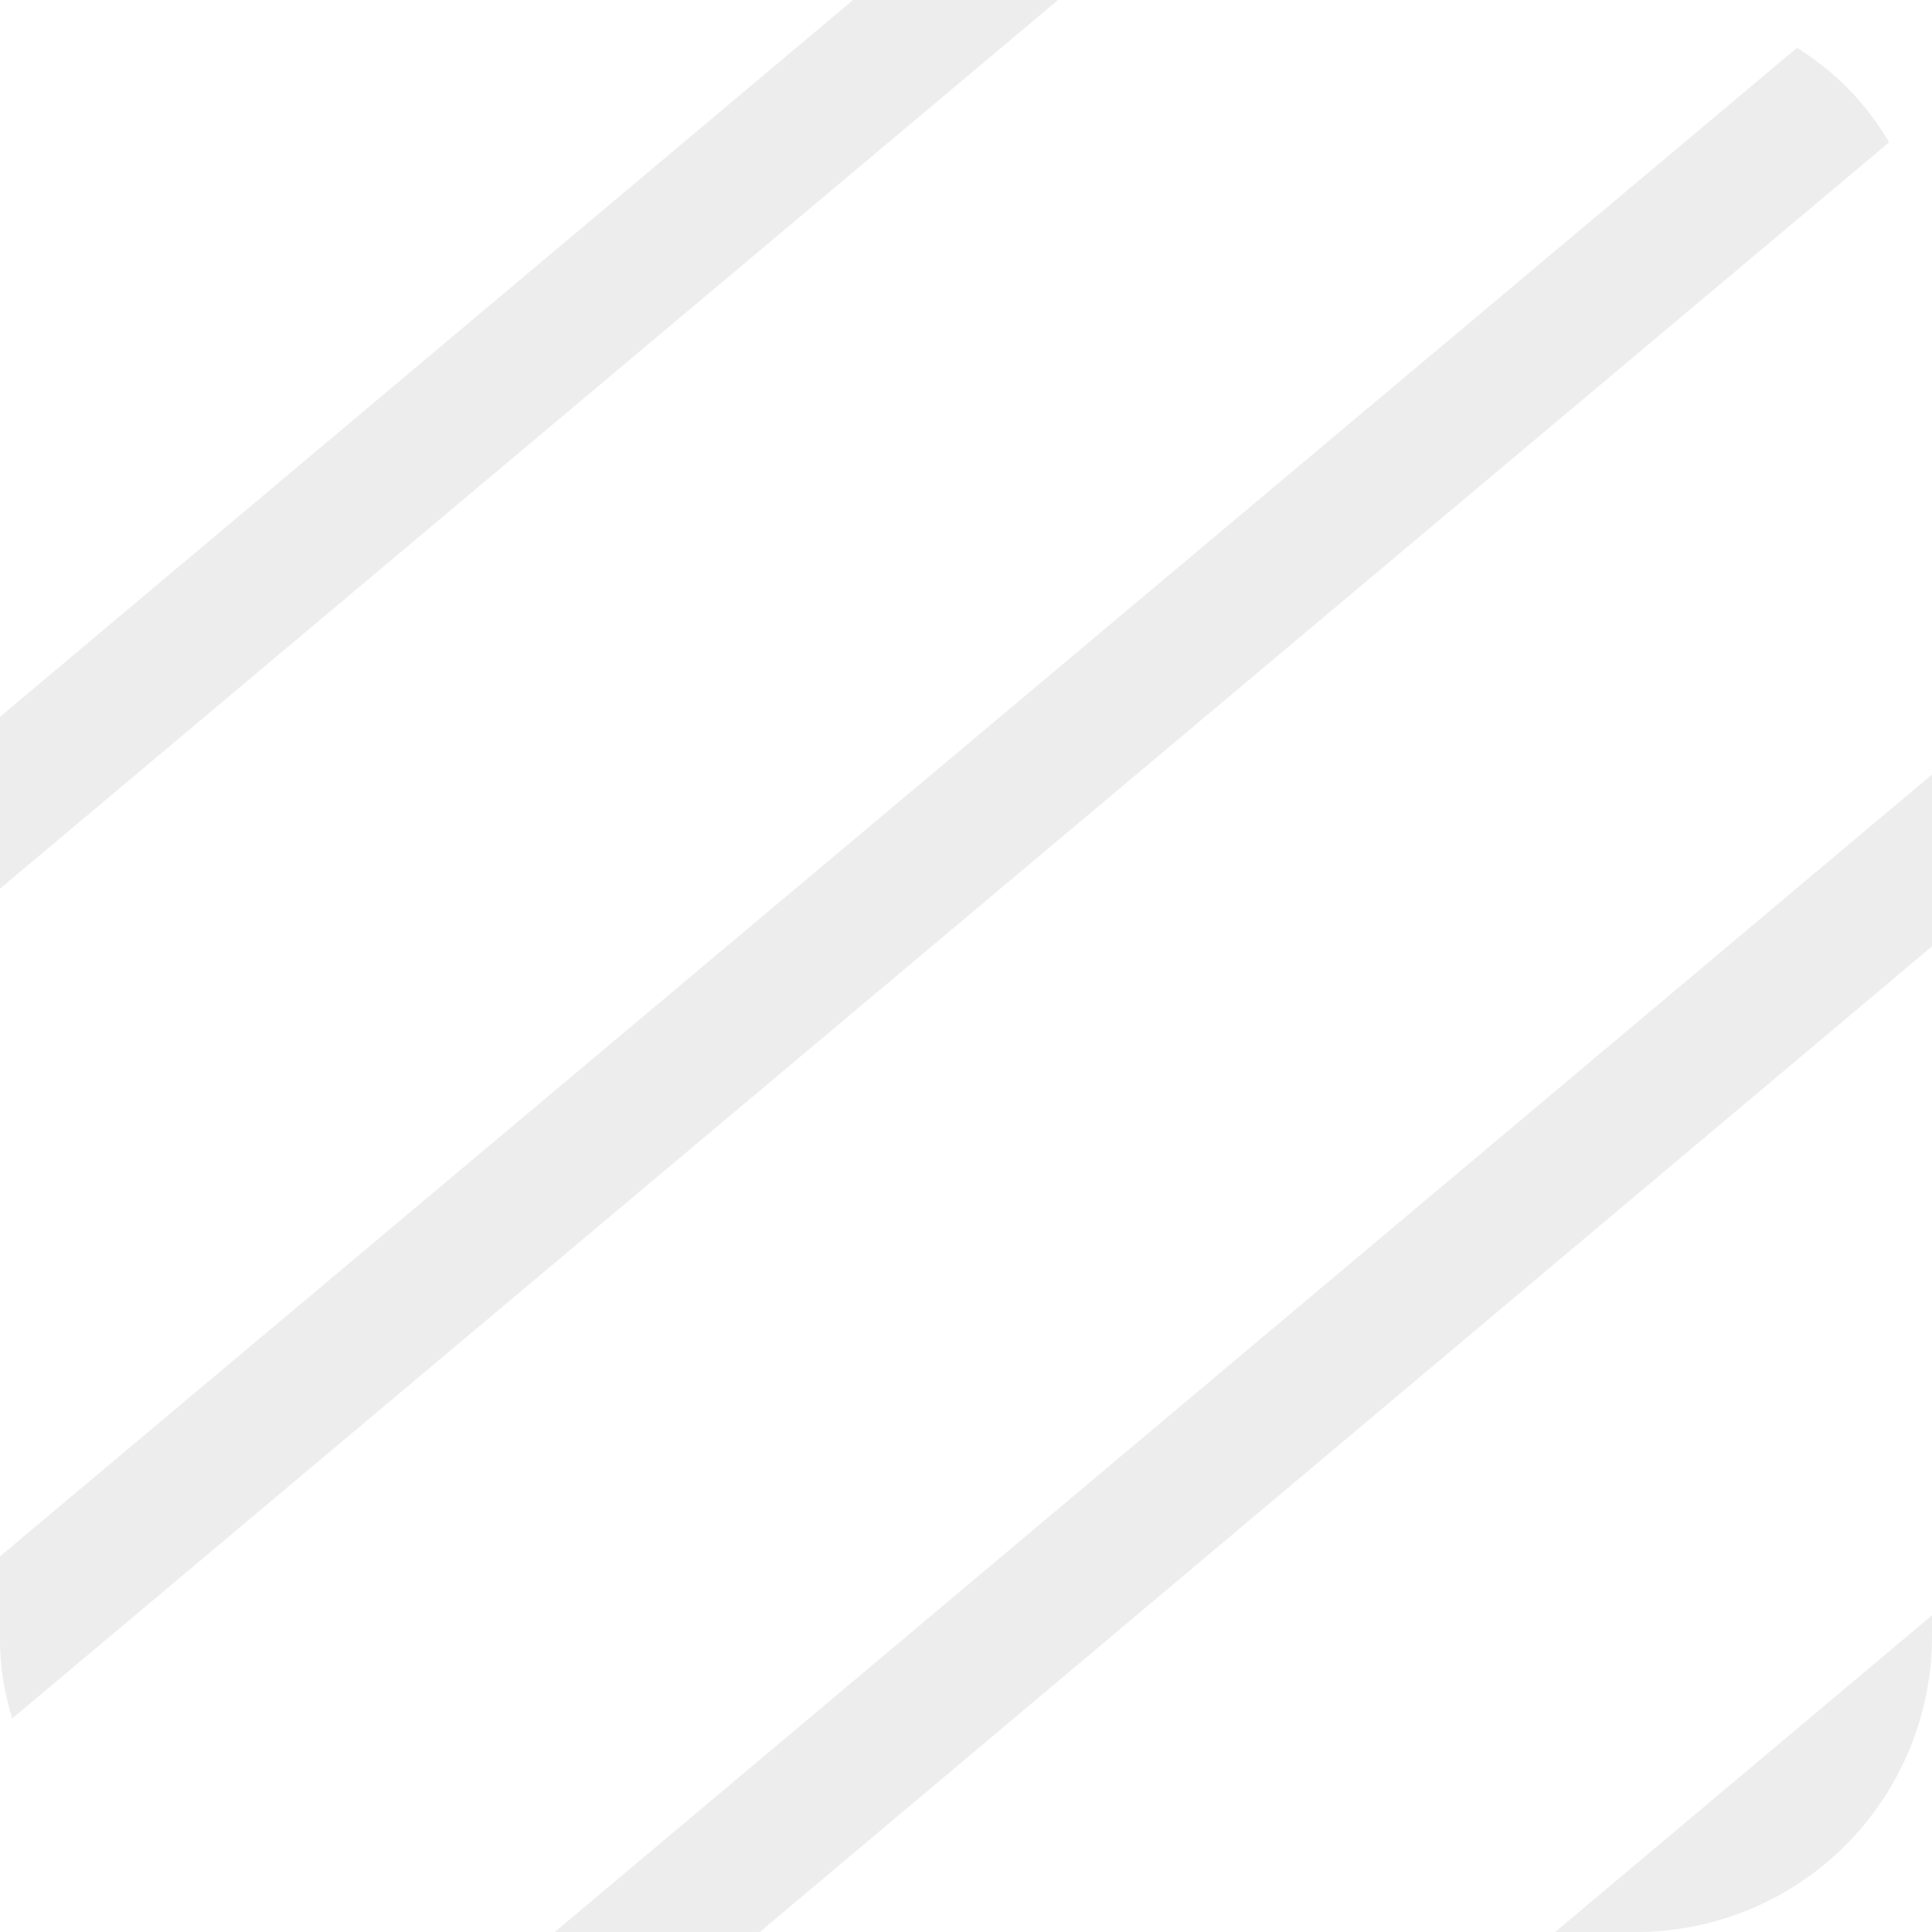 <svg xmlns="http://www.w3.org/2000/svg" viewBox="0 0 15.74 15.74"><defs><style>.cls-1{opacity:0.08;}.cls-2{fill:#191919;}.cls-3{fill:none;}</style></defs><g id="Layer_2" data-name="Layer 2"><g id="Layer_1-2" data-name="Layer 1"><g class="cls-1"><polygon class="cls-2" points="15.74 6.31 15.74 7.71 6.19 15.74 4.52 15.74 15.74 6.31"/><path class="cls-2" d="M15.39,1.16.1,14a2.15,2.15,0,0,1-.1-.68v-.64L14.64.39A2.21,2.21,0,0,1,15.39,1.16Z"/><polygon class="cls-2" points="8.62 0 0 7.24 0 5.84 6.95 0 8.62 0"/><path class="cls-2" d="M15.74,13.16v.17a2.41,2.41,0,0,1-2.41,2.41h-.66Z"/><path class="cls-3" d="M15.74,2.4V13.33a2.41,2.41,0,0,1-2.41,2.41H2.4A2.4,2.4,0,0,1,.1,14a2.15,2.15,0,0,1-.1-.68V2.4A2.39,2.39,0,0,1,2.4,0H13.33a2.37,2.37,0,0,1,1.31.39,2.21,2.21,0,0,1,.75.77A2.36,2.36,0,0,1,15.74,2.4Z"/></g></g></g></svg>
